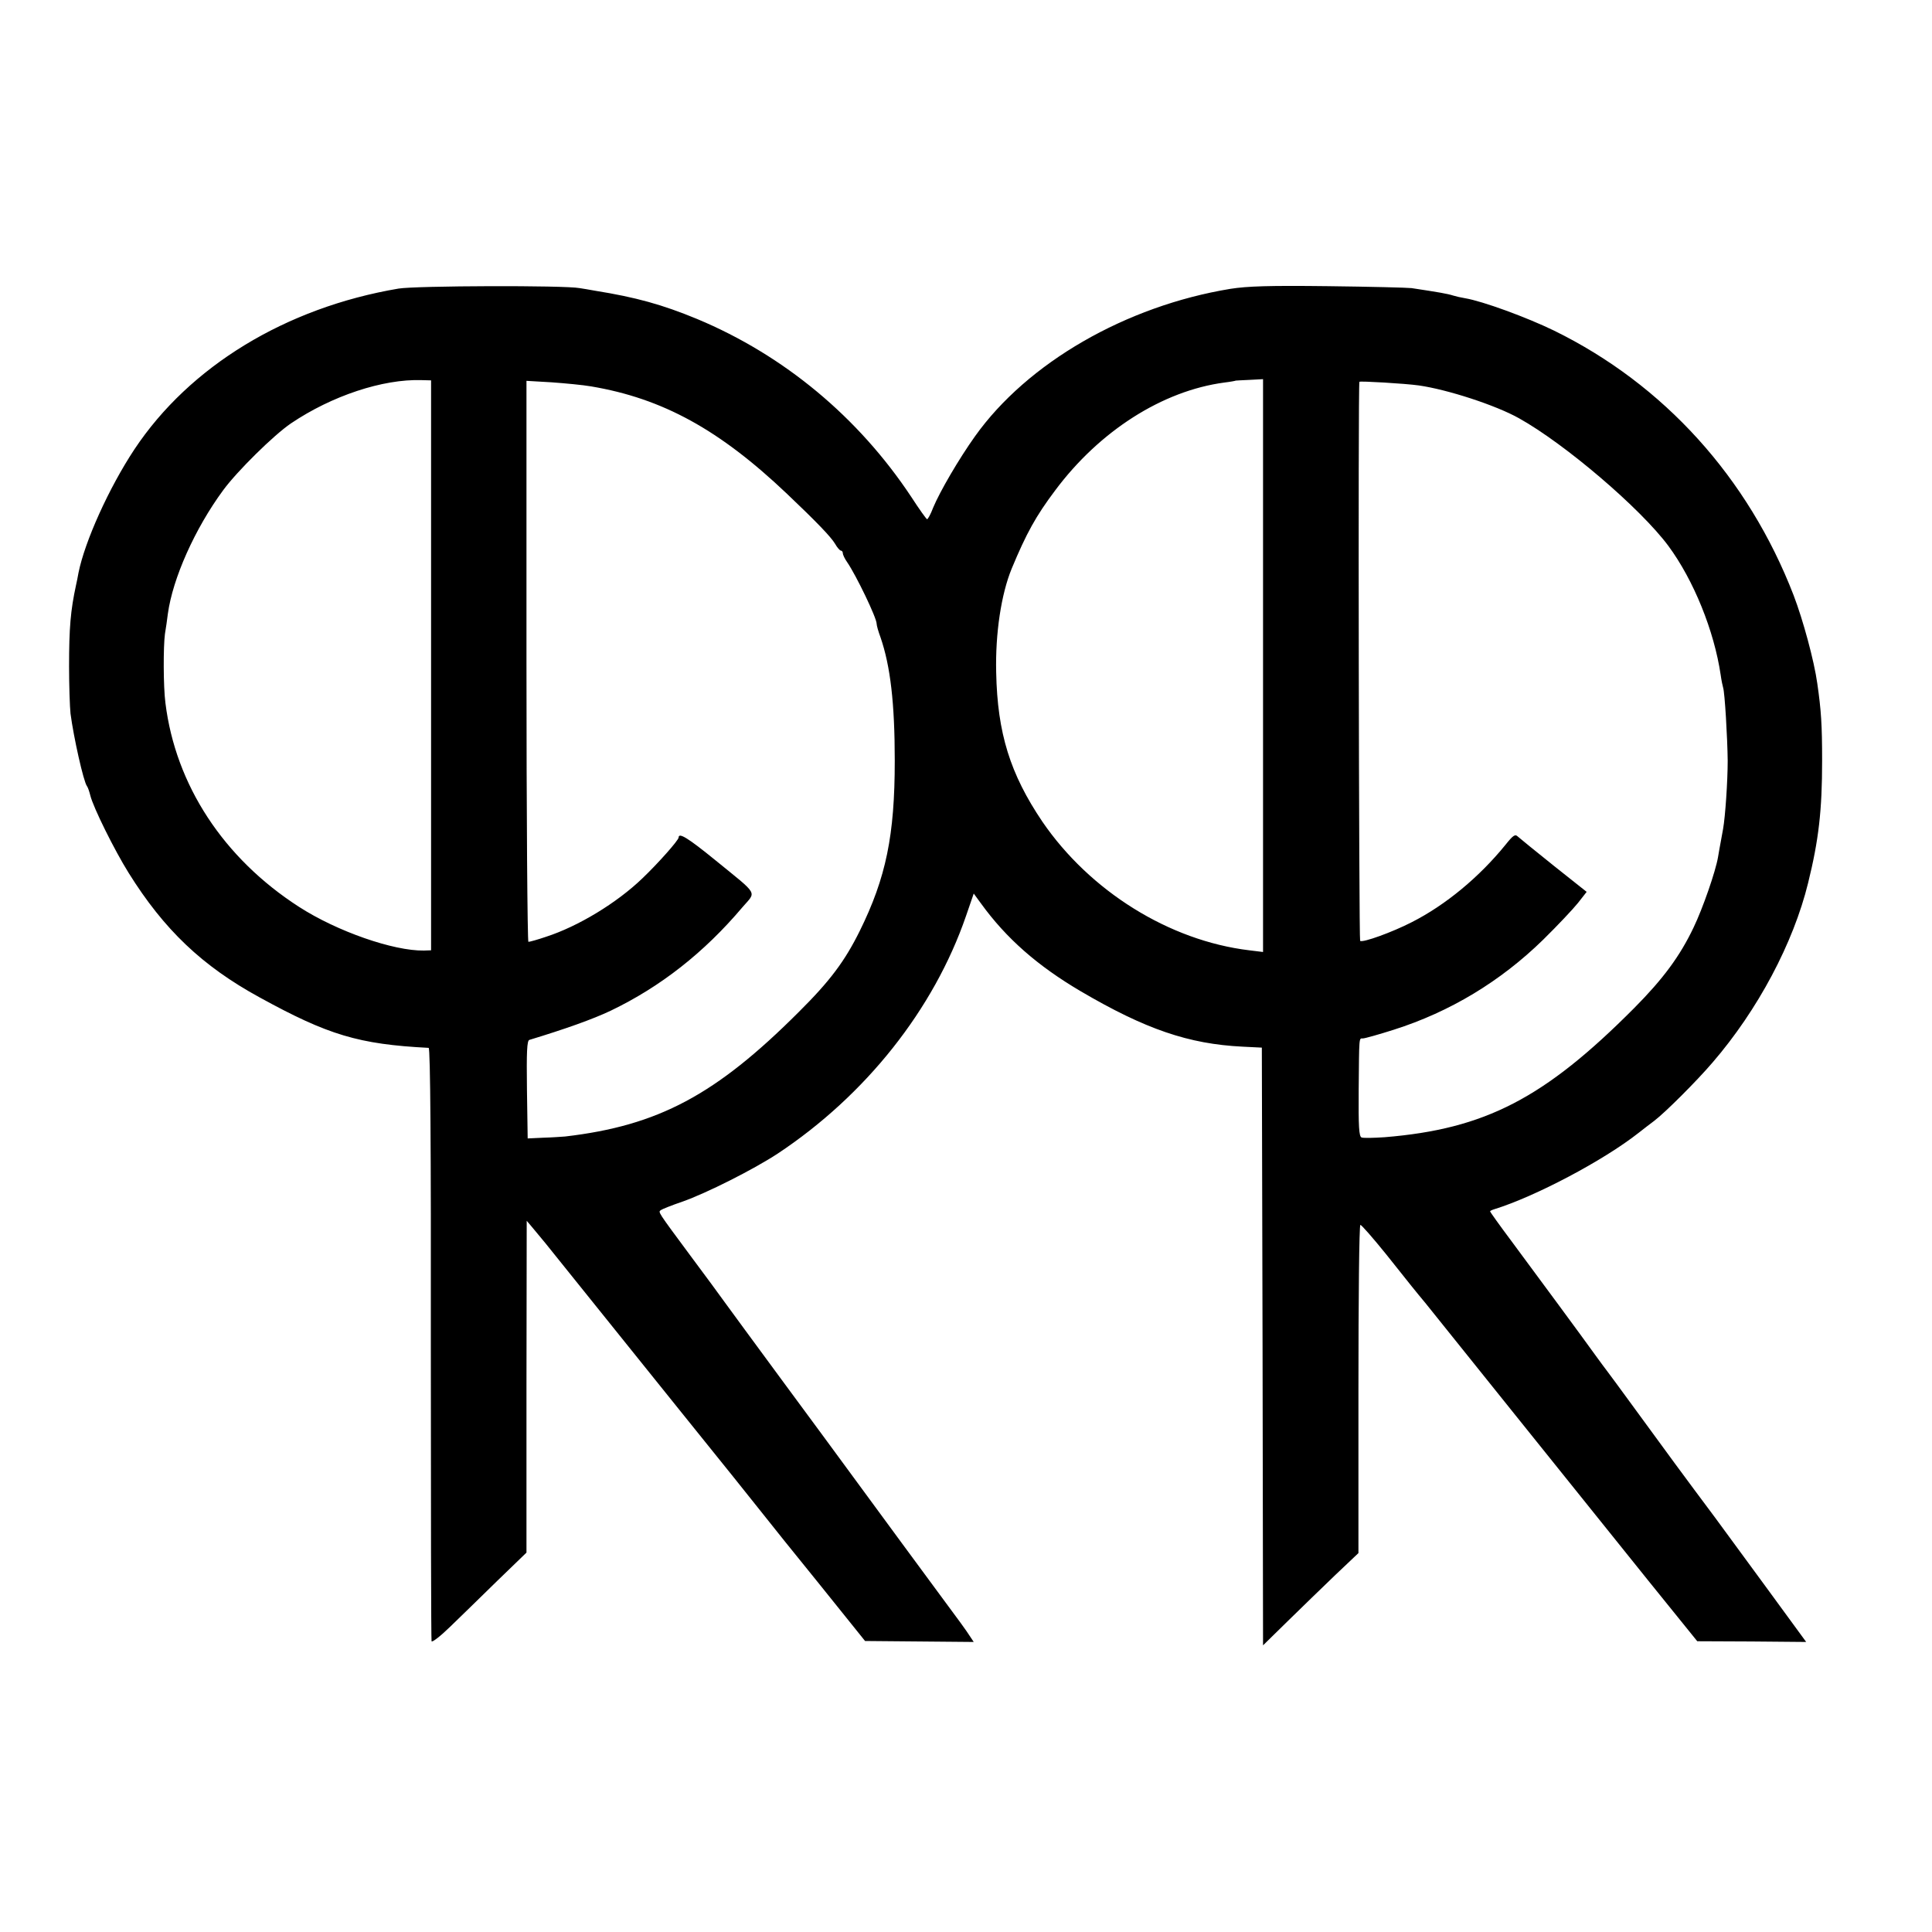 <?xml version="1.0" standalone="no"?>
<!DOCTYPE svg PUBLIC "-//W3C//DTD SVG 20010904//EN"
 "http://www.w3.org/TR/2001/REC-SVG-20010904/DTD/svg10.dtd">
<svg version="1.0" xmlns="http://www.w3.org/2000/svg"
 width="800pt" height="800pt" viewBox="0 0 800 800"
 preserveAspectRatio="xMidYMid meet">
<g transform="translate(0,800) scale(0.1,-0.1)"
fill="#000000" stroke="none">
<path d="M1650 6805 c-467 -79 -865 -322 -1093 -665 -106 -160 -206 -382 -232
-512 -3 -16 -7 -38 -10 -50 -23 -106 -29 -178 -29 -338 0 -80 3 -167 6 -195
13 -99 54 -282 68 -300 4 -5 10 -23 14 -39 12 -49 99 -225 159 -321 146 -234
304 -385 542 -515 284 -156 410 -194 700 -209 7 -1 10 -413 9 -1223 0 -673 1
-1228 3 -1234 2 -6 37 21 77 60 40 39 128 124 194 189 l122 118 0 687 1 687
22 -26 c12 -14 36 -43 54 -65 34 -42 85 -106 553 -688 168 -208 325 -404 350
-436 25 -32 130 -163 234 -291 l188 -234 225 -2 225 -2 -18 27 c-9 15 -54 77
-99 137 -130 176 -235 319 -362 492 -65 89 -208 283 -318 432 -110 150 -216
293 -235 320 -19 27 -82 112 -140 190 -141 190 -134 181 -124 190 5 4 45 20
89 35 100 35 296 134 395 199 365 242 647 598 780 984 l32 93 30 -41 c105
-145 234 -258 412 -363 269 -158 448 -219 671 -230 l80 -4 3 -1238 2 -1237
103 101 c56 55 145 141 197 191 l95 90 0 678 c0 373 3 679 8 681 4 1 52 -54
107 -122 105 -132 120 -151 161 -200 14 -17 182 -227 374 -466 192 -239 440
-548 551 -686 l202 -250 225 -1 226 -2 -166 227 c-92 125 -187 255 -212 289
-119 159 -216 291 -323 438 -64 88 -121 165 -125 170 -5 6 -26 35 -48 65 -22
30 -89 123 -150 205 -61 83 -150 203 -198 268 -48 64 -87 119 -87 121 0 2 8 6
18 9 168 52 451 201 597 316 22 17 51 40 65 50 46 35 176 165 241 241 188 218
335 495 396 744 44 178 58 301 58 506 0 149 -4 209 -20 320 -13 94 -59 263
-98 365 -188 487 -537 873 -992 1096 -113 55 -296 122 -368 134 -18 3 -40 8
-49 11 -25 8 -61 14 -173 31 -16 2 -172 6 -345 8 -244 3 -335 0 -405 -11 -433
-71 -841 -306 -1058 -611 -67 -94 -145 -228 -173 -295 -10 -27 -22 -48 -25
-48 -3 0 -33 42 -66 93 -219 330 -527 586 -886 736 -145 60 -254 90 -422 117
-22 4 -51 9 -65 11 -63 12 -678 10 -750 -2z m135 -1560 l0 -1180 -30 -1 c-125
-2 -359 79 -517 181 -312 201 -511 504 -553 844 -9 69 -9 234 -2 286 4 22 9
60 12 83 20 147 112 353 229 512 57 78 210 229 281 277 169 114 380 184 540
179 l40 -1 0 -1180z m3445 -1 l0 -1186 -57 7 c-332 40 -660 245 -857 533 -133
197 -186 366 -191 617 -4 163 21 325 64 430 61 147 101 219 180 324 184 247
445 413 701 447 25 3 46 7 47 8 1 0 27 2 57 3 l56 3 0 -1186z m-2782 1156
c296 -50 531 -179 811 -445 119 -113 182 -178 199 -207 9 -16 20 -28 24 -28 4
0 8 -5 8 -11 0 -6 8 -23 18 -37 37 -54 122 -230 122 -255 0 -7 7 -32 16 -56
41 -119 59 -273 59 -511 0 -309 -36 -484 -145 -705 -62 -125 -123 -207 -253
-336 -343 -343 -581 -470 -967 -515 -14 -1 -54 -4 -90 -5 l-65 -3 -3 202 c-2
157 0 203 10 206 148 45 261 85 337 121 206 99 386 240 545 428 58 68 71 46
-113 196 -113 92 -151 115 -151 93 0 -11 -85 -107 -150 -169 -106 -102 -266
-199 -399 -242 -35 -12 -68 -21 -73 -21 -4 0 -8 523 -8 1161 l0 1162 103 -6
c56 -4 131 -11 165 -17z m3427 4 c119 -17 319 -82 415 -136 190 -106 502 -372
618 -528 105 -142 190 -352 217 -535 3 -22 8 -46 10 -52 7 -20 18 -209 19
-303 0 -85 -10 -231 -19 -282 -3 -16 -7 -40 -10 -55 -3 -16 -8 -43 -11 -62
-10 -59 -63 -212 -101 -291 -57 -120 -127 -214 -246 -334 -372 -374 -617 -501
-1034 -535 -45 -3 -88 -4 -95 -1 -11 4 -13 47 -12 195 2 227 1 215 17 215 8 0
65 16 128 36 233 74 442 200 619 373 59 58 124 127 144 152 l36 46 -136 108
c-74 59 -141 114 -149 121 -11 11 -19 6 -51 -34 -108 -133 -247 -249 -389
-321 -80 -41 -201 -85 -213 -77 -5 3 -9 2298 -3 2315 1 4 189 -7 246 -15z"/>
</g>
</svg>
